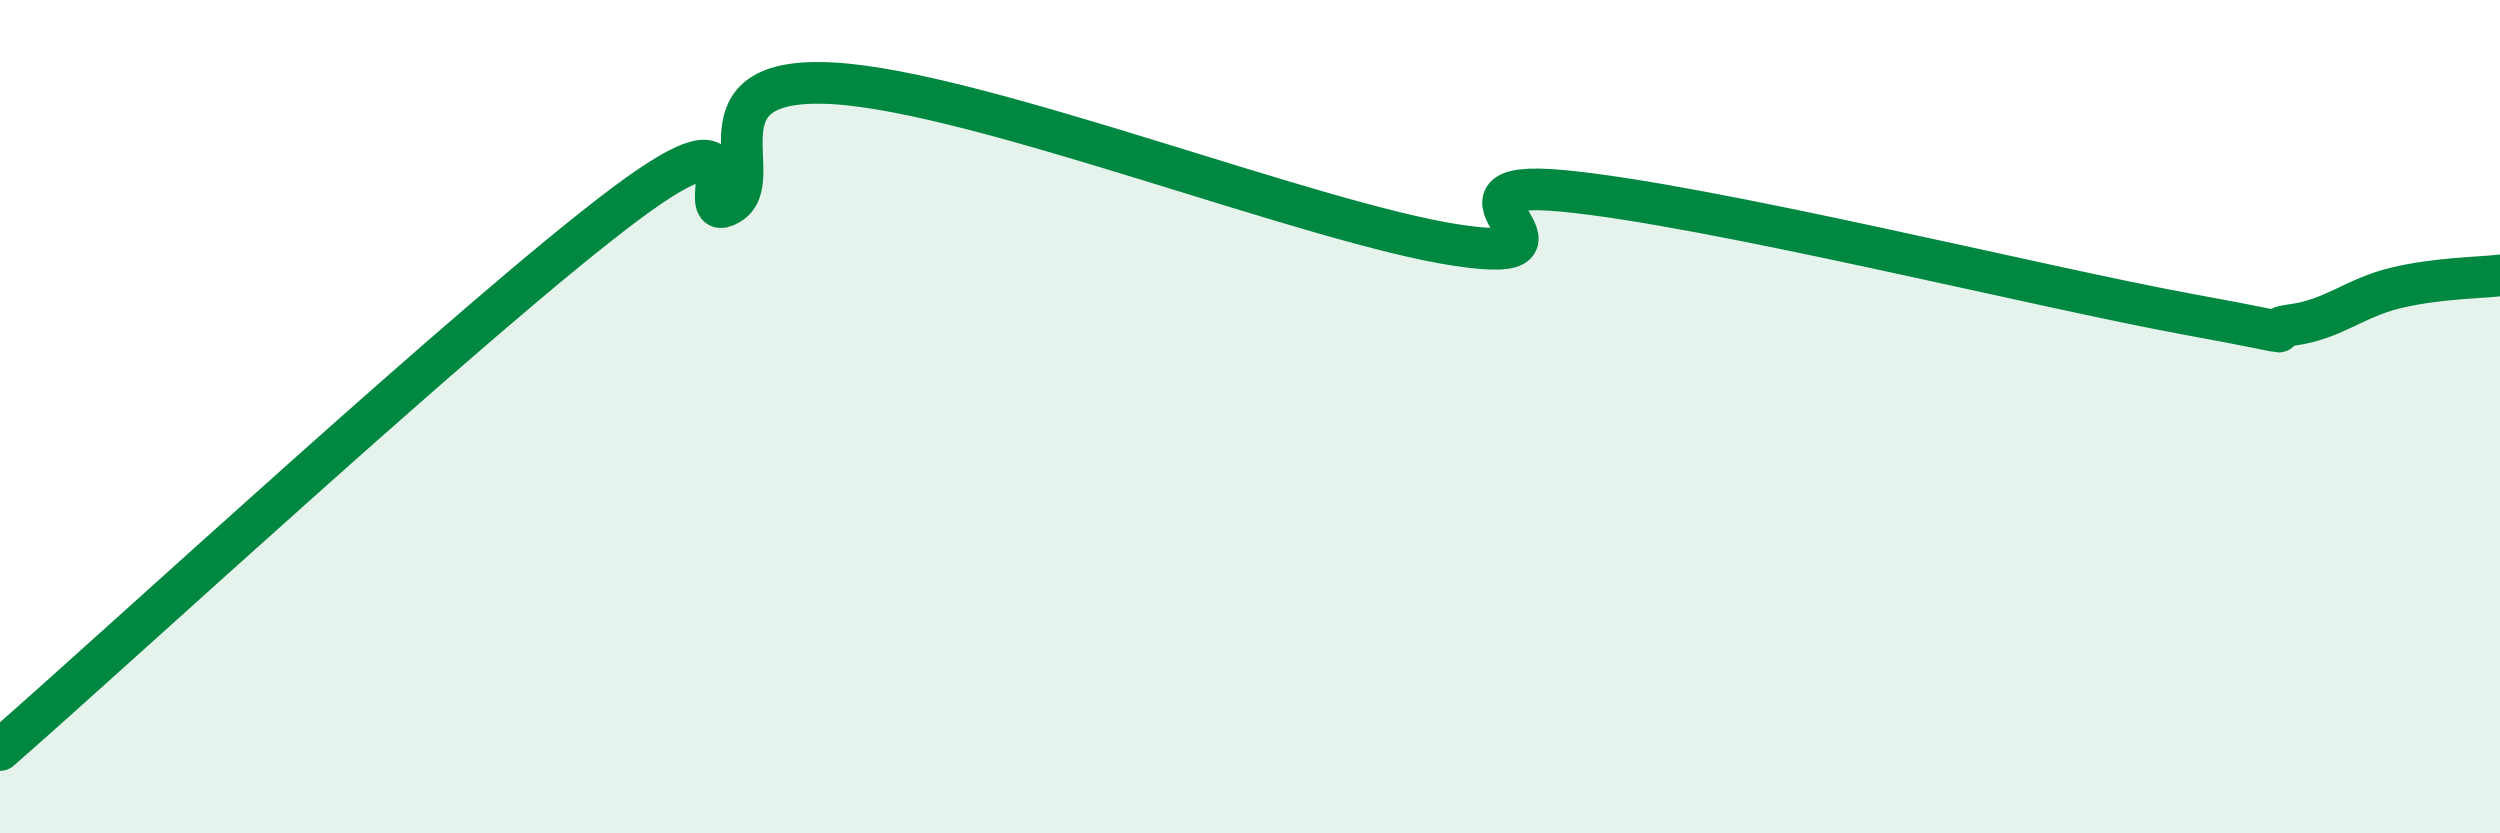 
    <svg width="60" height="20" viewBox="0 0 60 20" xmlns="http://www.w3.org/2000/svg">
      <path
        d="M 0,18 C 3,15.38 11.5,7.52 15,4.9 C 18.5,2.28 16.5,5.48 17.5,4.9 C 18.5,4.32 16.5,1.8 20,2 C 23.5,2.2 31.5,5.37 35,5.89 C 38.5,6.41 34,4.25 37.5,4.58 C 41,4.91 49,6.9 52.5,7.54 C 56,8.18 54,7.93 55,7.8 C 56,7.67 56.5,7.15 57.5,6.91 C 58.5,6.67 59.5,6.67 60,6.61L60 20L0 20Z"
        fill="#008740"
        opacity="0.1"
        stroke-linecap="round"
        stroke-linejoin="round"
      />
      <path
        d="M 0,18 C 3,15.38 11.5,7.52 15,4.9 C 18.5,2.28 16.5,5.48 17.5,4.9 C 18.5,4.32 16.5,1.8 20,2 C 23.5,2.2 31.5,5.37 35,5.89 C 38.5,6.41 34,4.25 37.5,4.58 C 41,4.91 49,6.9 52.5,7.54 C 56,8.18 54,7.93 55,7.8 C 56,7.67 56.5,7.15 57.5,6.91 C 58.5,6.67 59.5,6.67 60,6.61"
        stroke="#008740"
        stroke-width="1"
        fill="none"
        stroke-linecap="round"
        stroke-linejoin="round"
      />
    </svg>
  